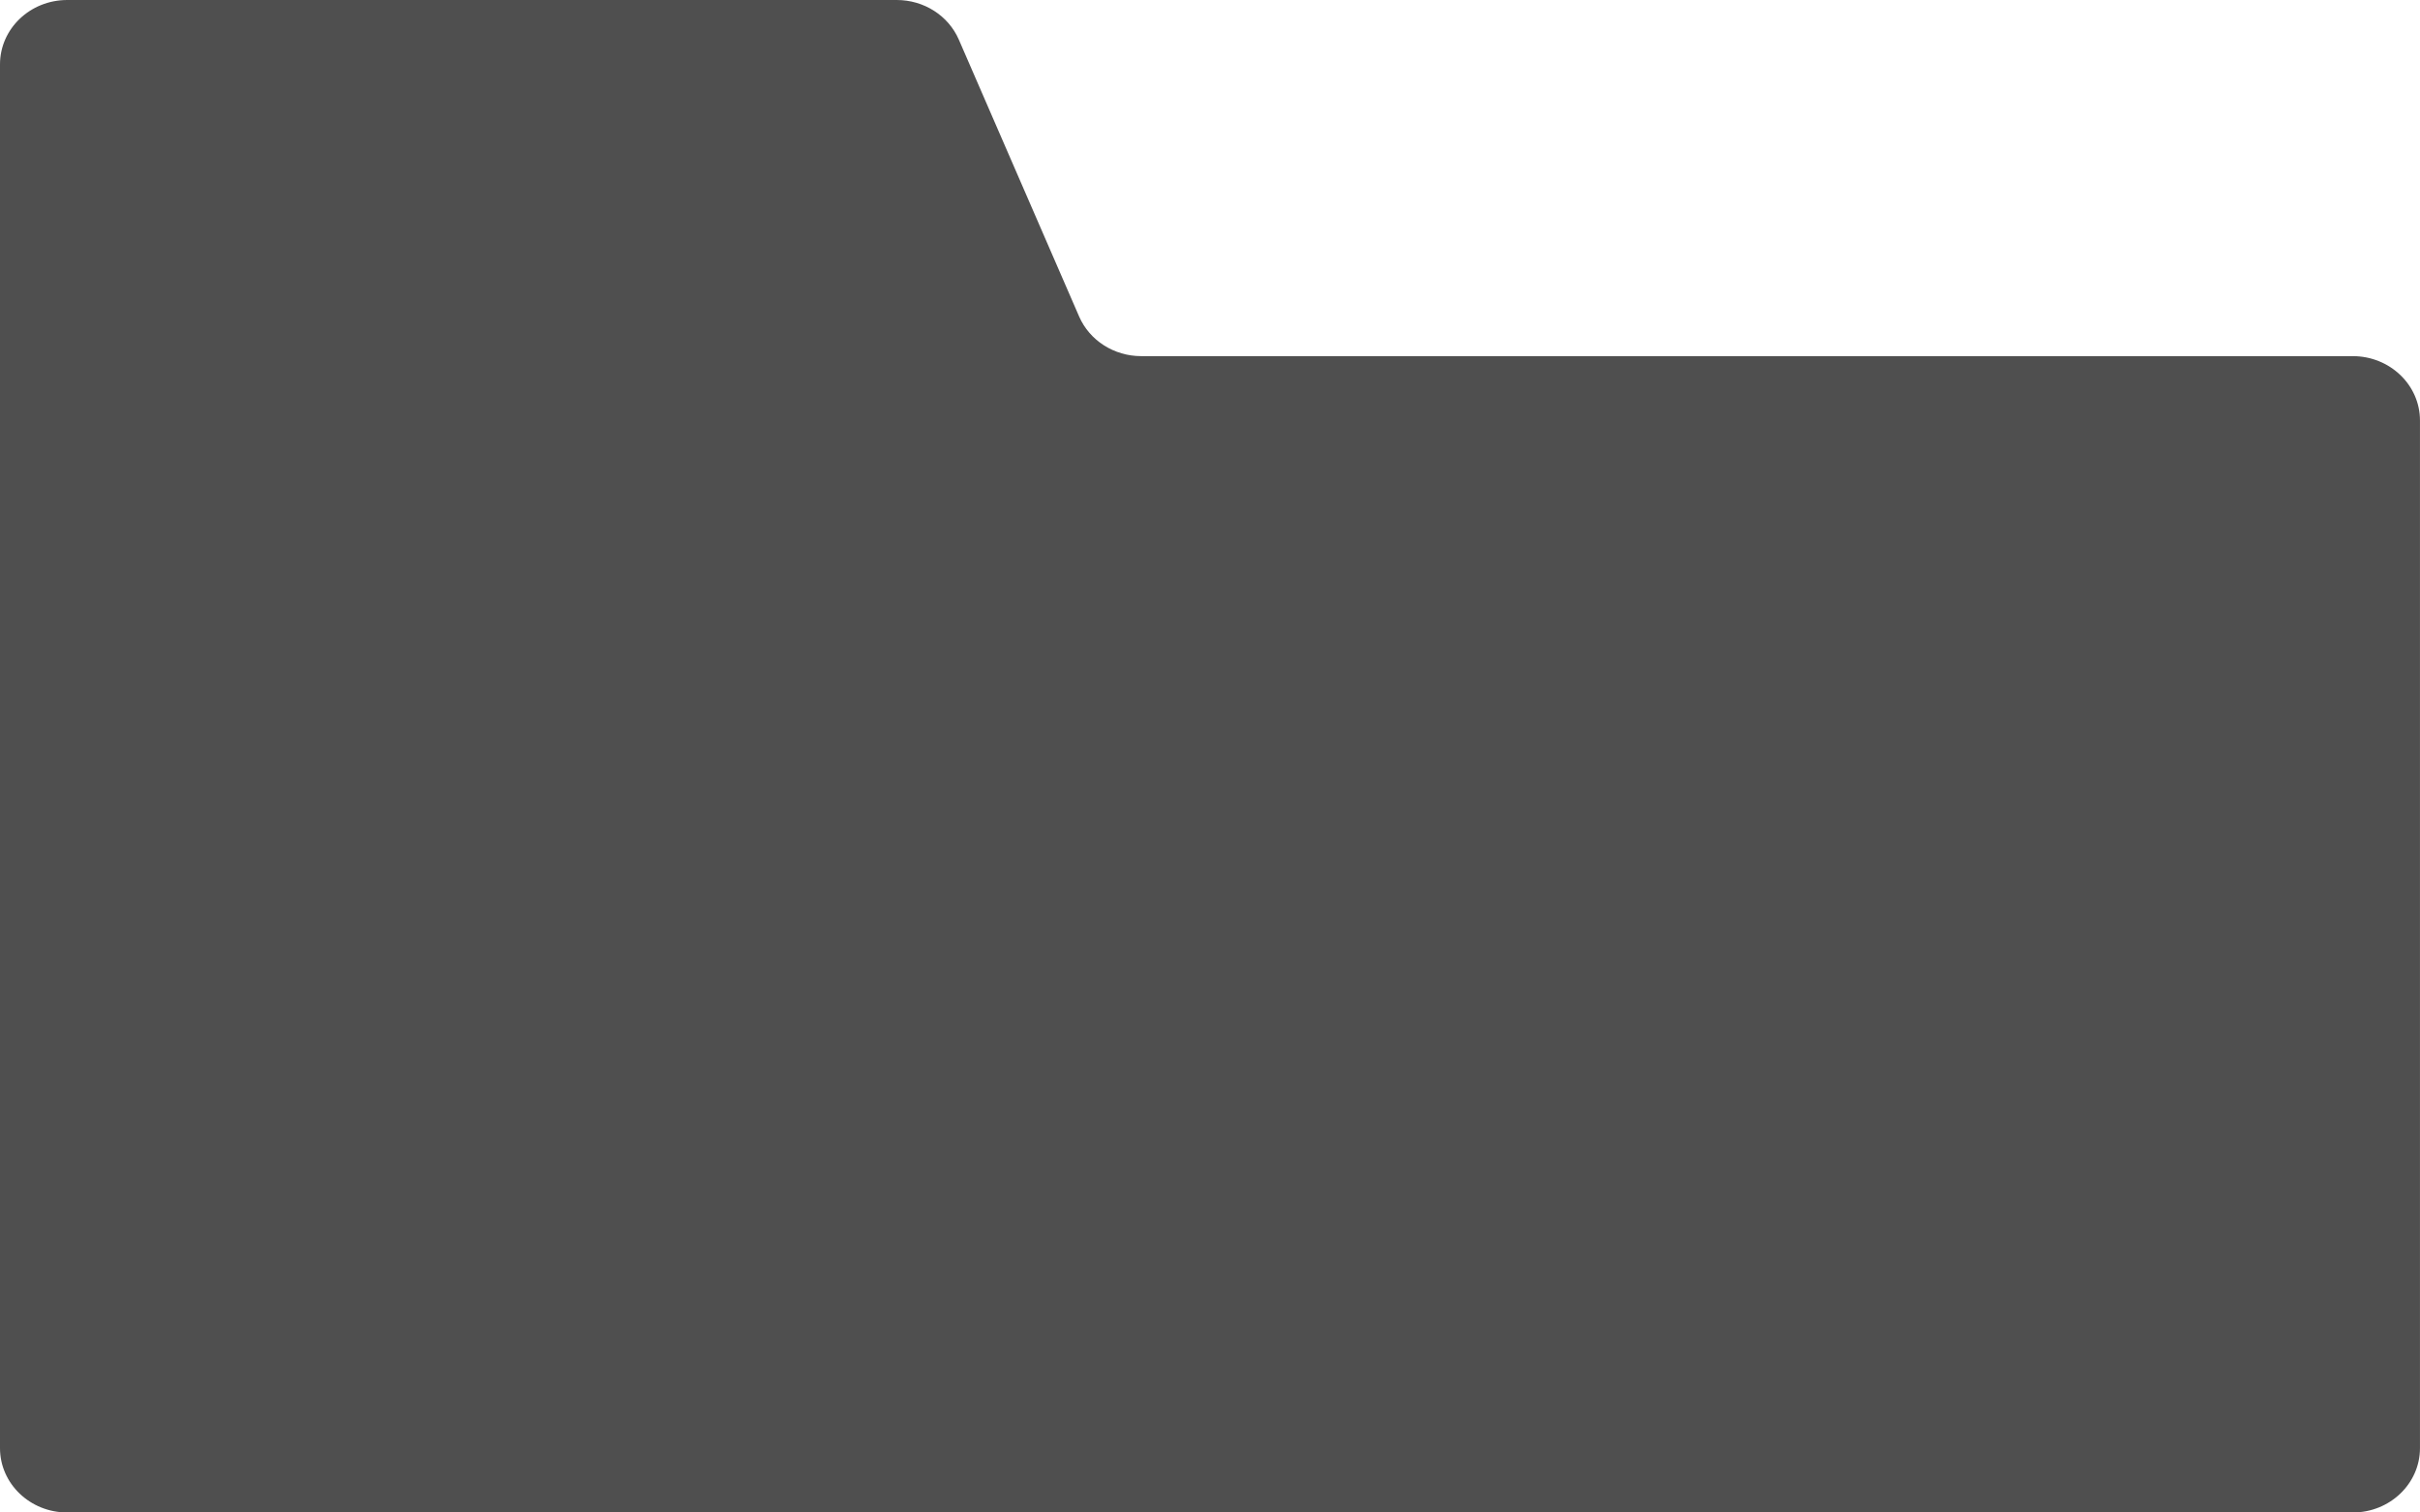 <?xml version="1.0" encoding="UTF-8"?> <svg xmlns="http://www.w3.org/2000/svg" width="360" height="225" viewBox="0 0 360 225" fill="none"> <path d="M133.404 0C137.444 -8.42539e-07 141.086 2.326 142.637 5.897L160.531 47.082C162.082 50.652 165.725 52.979 169.764 52.979H349.996C355.518 52.979 359.996 57.265 359.996 62.553V215.426C359.996 220.713 355.518 225 349.996 225H10C4.477 225 0 220.713 0 215.426V9.574C0 4.287 4.477 2.68935e-05 10 2.57415e-05L133.404 0Z" fill="#4F4F4F"></path> </svg> 